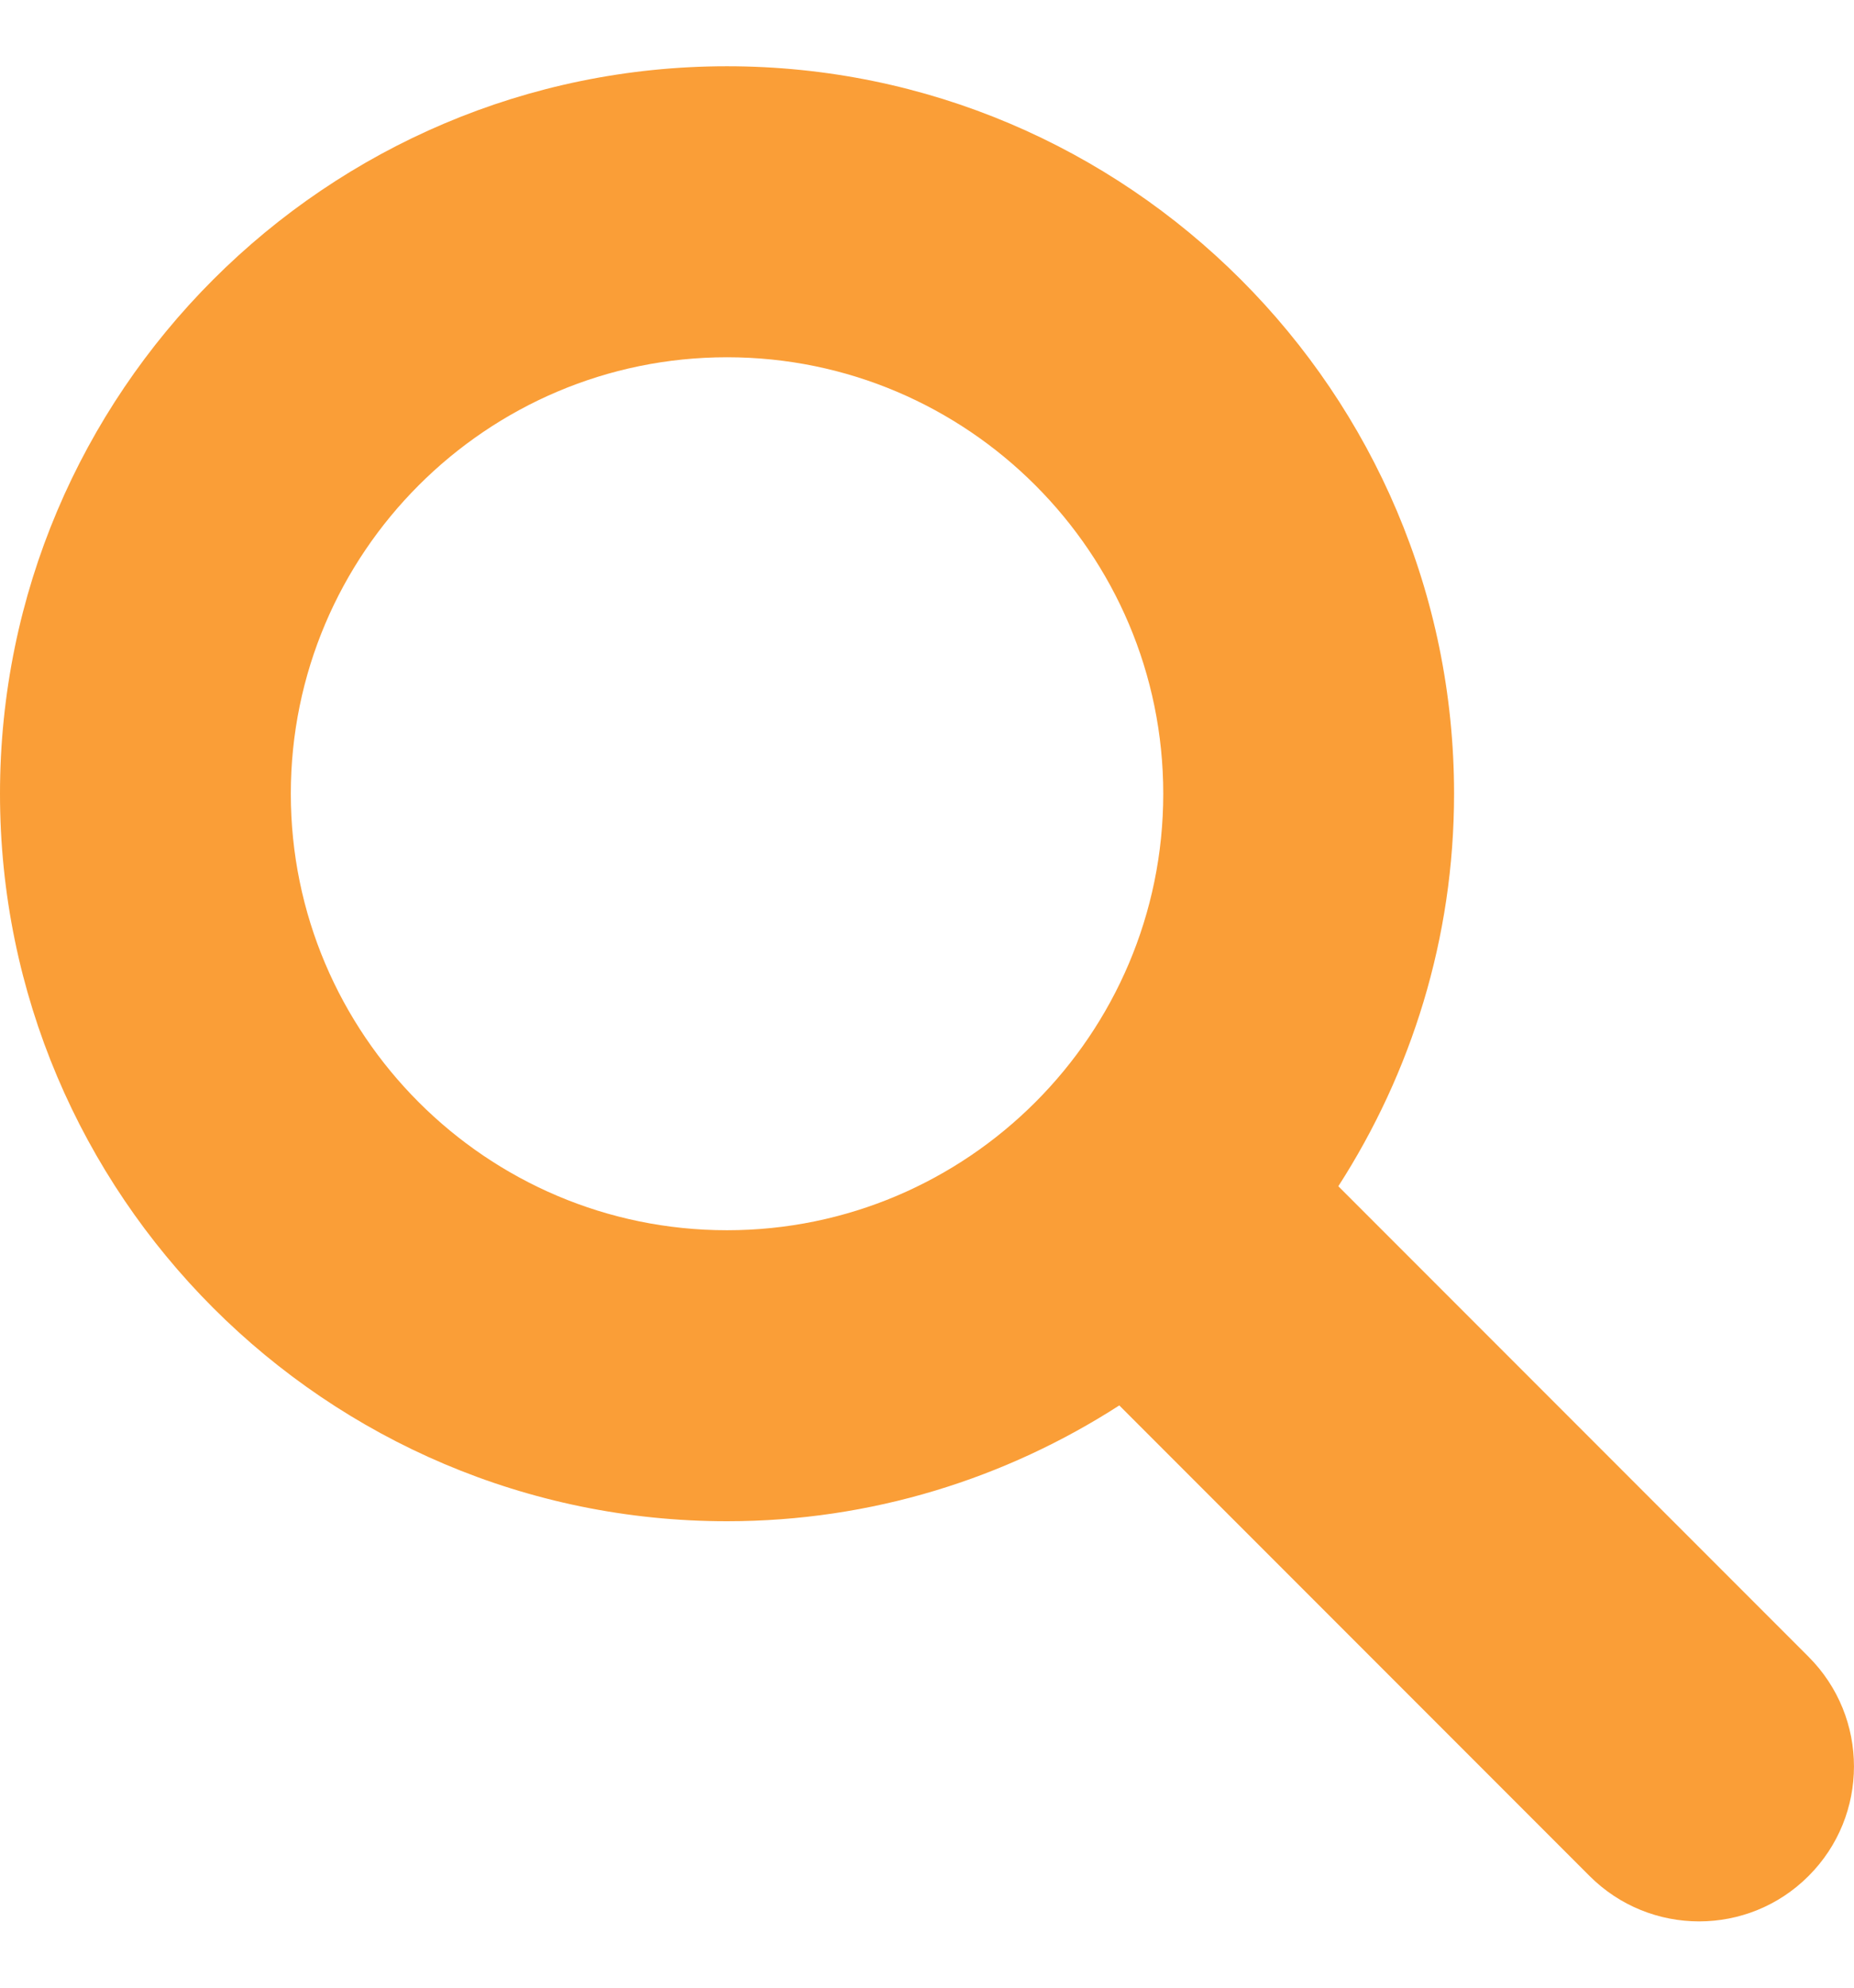 <svg width="14" height="15" viewBox="0 0 14 15" fill="none" xmlns="http://www.w3.org/2000/svg">
    <path d="M5.49 0.5C2.463 0.5 0 2.963 0 5.99C0 9.017 2.463 11.48 5.49 11.48C6.581 11.48 7.596 11.157 8.452 10.606L12.003 14.157C12.46 14.614 13.201 14.614 13.657 14.157C14.114 13.701 14.114 12.96 13.657 12.503L10.106 8.952C10.657 8.096 10.98 7.081 10.98 5.99C10.98 2.963 8.517 0.5 5.49 0.5ZM5.49 2.696C7.306 2.696 8.784 4.174 8.784 5.99C8.784 7.806 7.306 9.284 5.49 9.284C3.674 9.284 2.196 7.806 2.196 5.99C2.196 4.174 3.674 2.696 5.49 2.696Z" fill="#FA9E37"></path>
</svg>